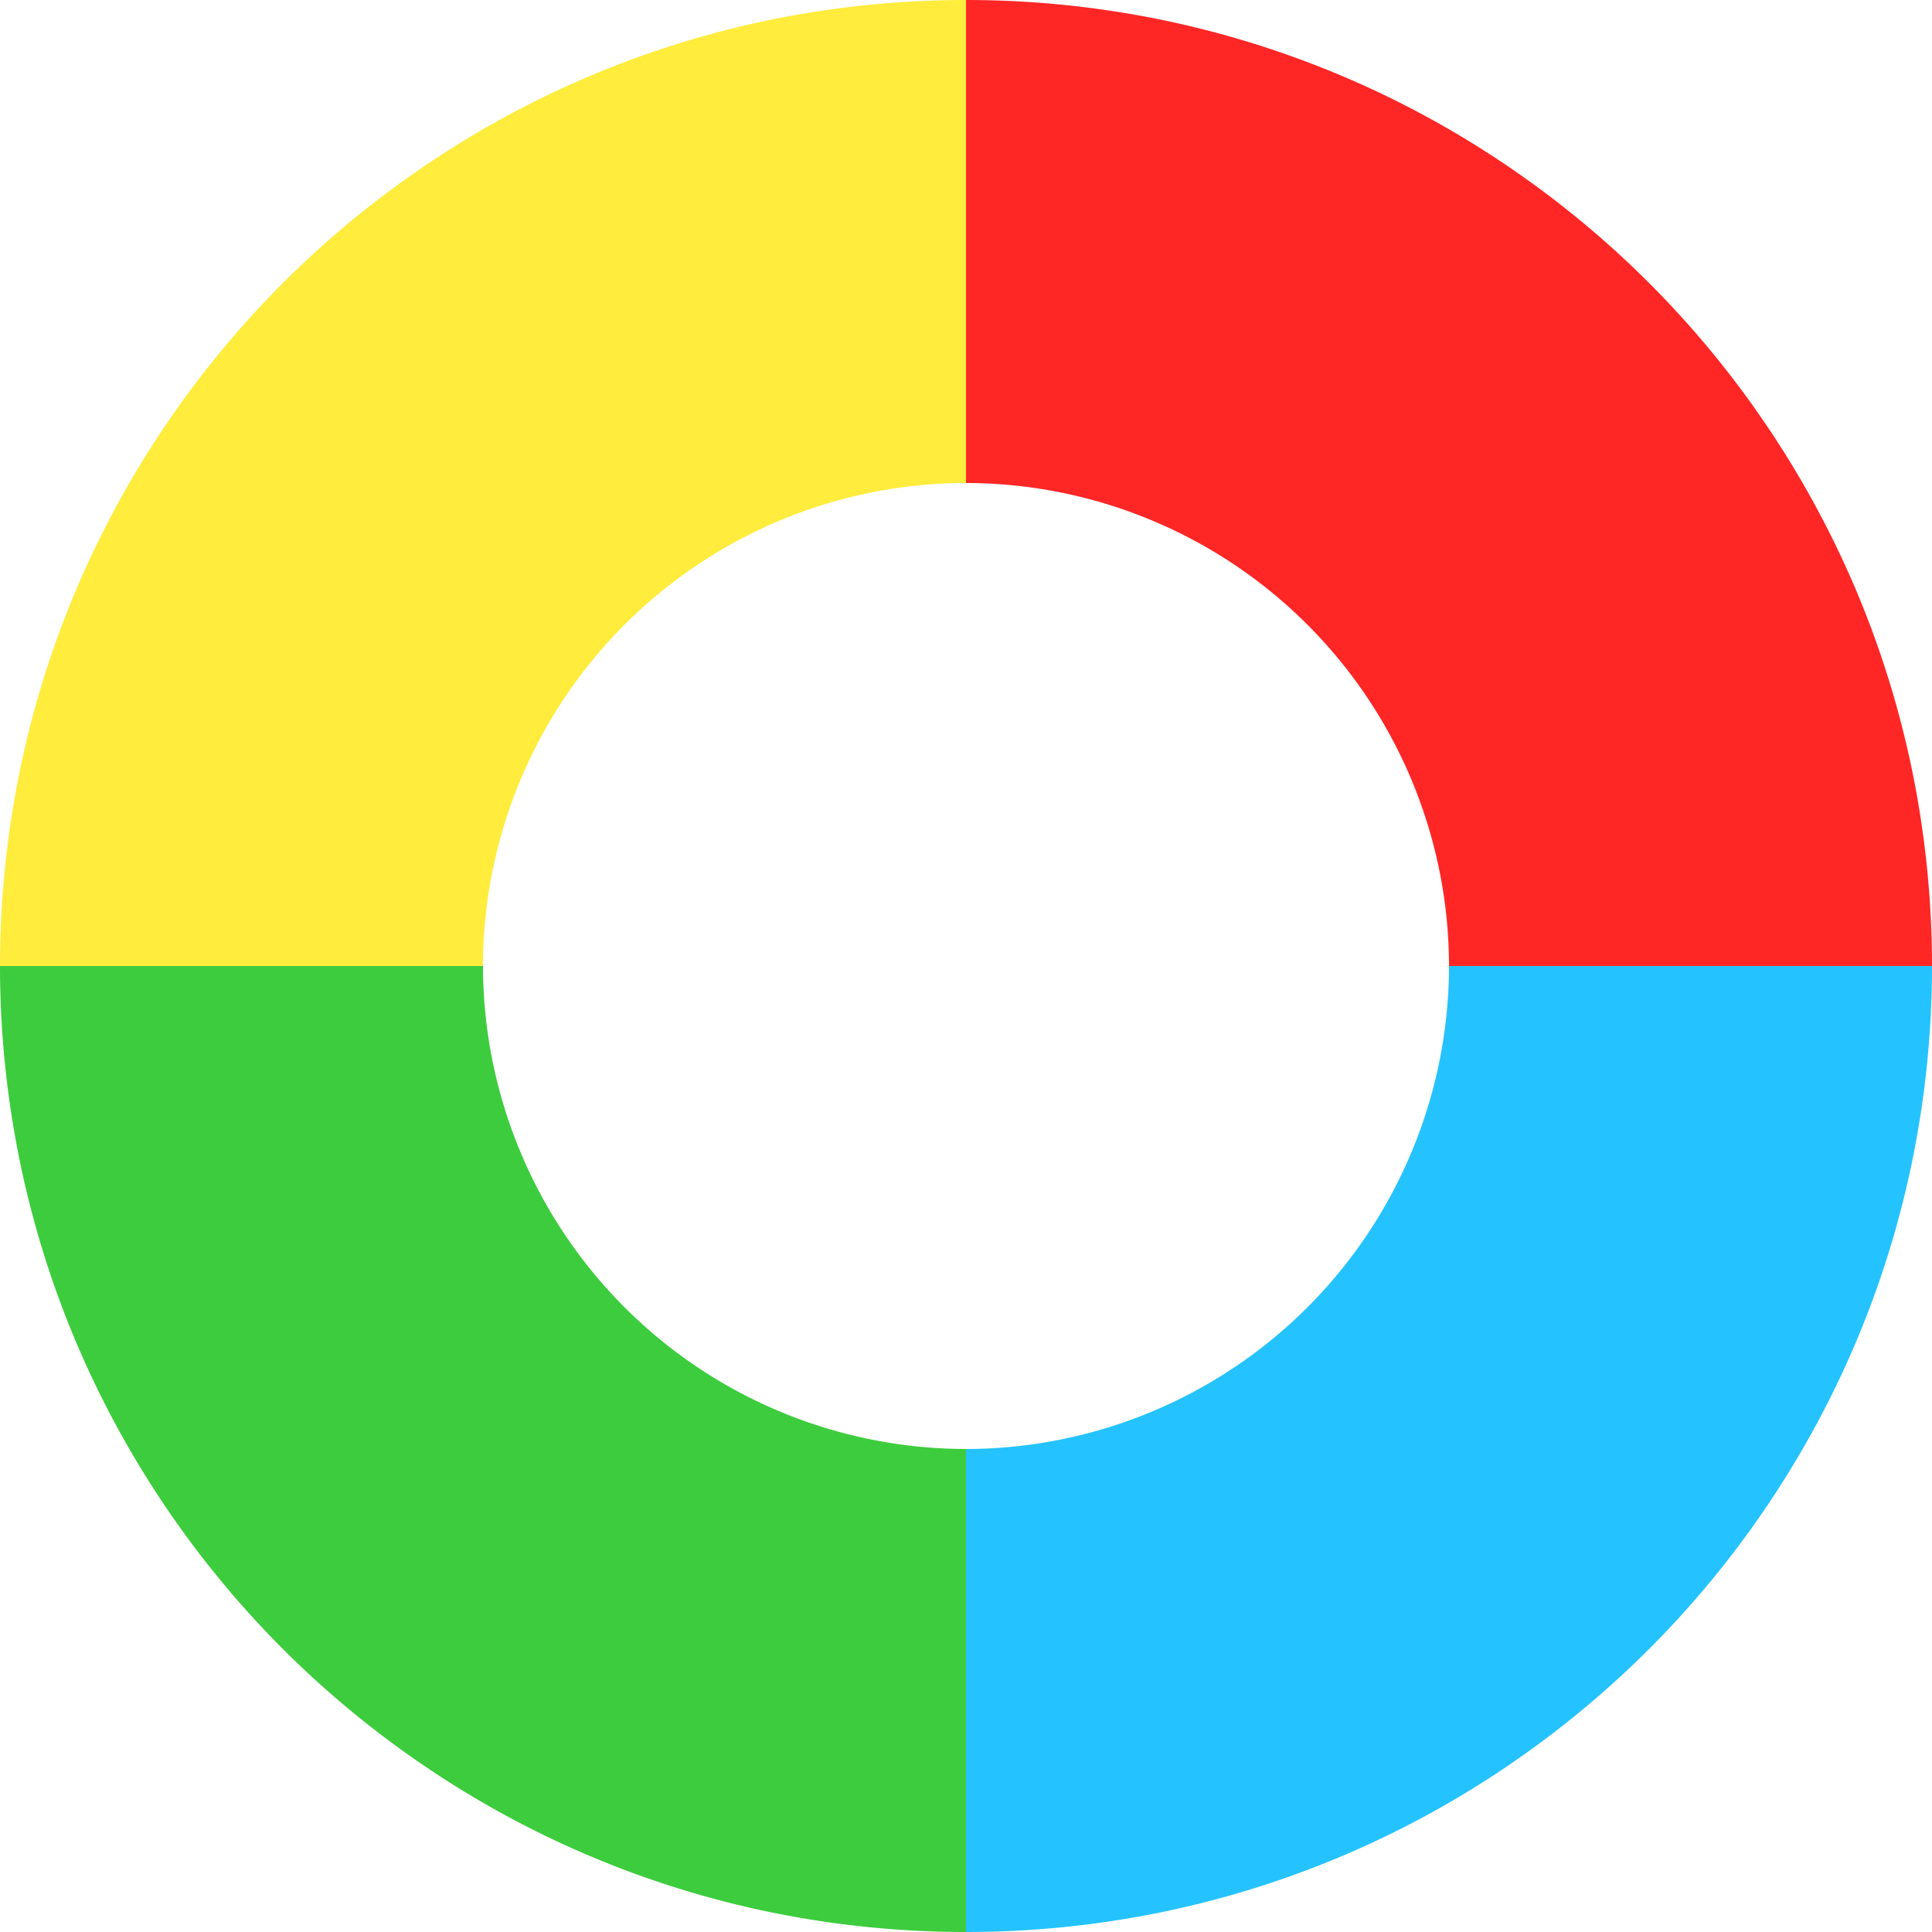 <svg xmlns="http://www.w3.org/2000/svg" width="80" height="80" viewBox="0 0 80 80"><g transform="translate(10016 1553)"><path d="M76,83A20.023,20.023,0,0,0,56,63V43a40.293,40.293,0,0,1,8.061.813,39.779,39.779,0,0,1,14.3,6.019,40.118,40.118,0,0,1,14.492,17.6,39.793,39.793,0,0,1,2.331,7.508A40.291,40.291,0,0,1,96,83Z" transform="translate(-10032 -1596)" fill="#ff2626"/><path d="M76,43A20.023,20.023,0,0,0,96,63V83a40.293,40.293,0,0,1-8.061-.813,39.779,39.779,0,0,1-14.3-6.019,40.118,40.118,0,0,1-14.492-17.6,39.793,39.793,0,0,1-2.331-7.508A40.29,40.29,0,0,1,56,43Z" transform="translate(-10072 -1556)" fill="#3dcc3d"/><path d="M76,43A20.023,20.023,0,0,1,56,63V83a40.293,40.293,0,0,0,8.061-.813,39.779,39.779,0,0,0,14.3-6.019,40.118,40.118,0,0,0,14.492-17.6,39.793,39.793,0,0,0,2.331-7.508A40.291,40.291,0,0,0,96,43Z" transform="translate(-10032 -1556)" fill="#24c3ff"/><path d="M76,83A20.023,20.023,0,0,1,96,63V43a40.293,40.293,0,0,0-8.061.813,39.779,39.779,0,0,0-14.3,6.019,40.118,40.118,0,0,0-14.492,17.6,39.794,39.794,0,0,0-2.331,7.508A40.291,40.291,0,0,0,56,83Z" transform="translate(-10072 -1596)" fill="#ffec3d"/></g></svg>